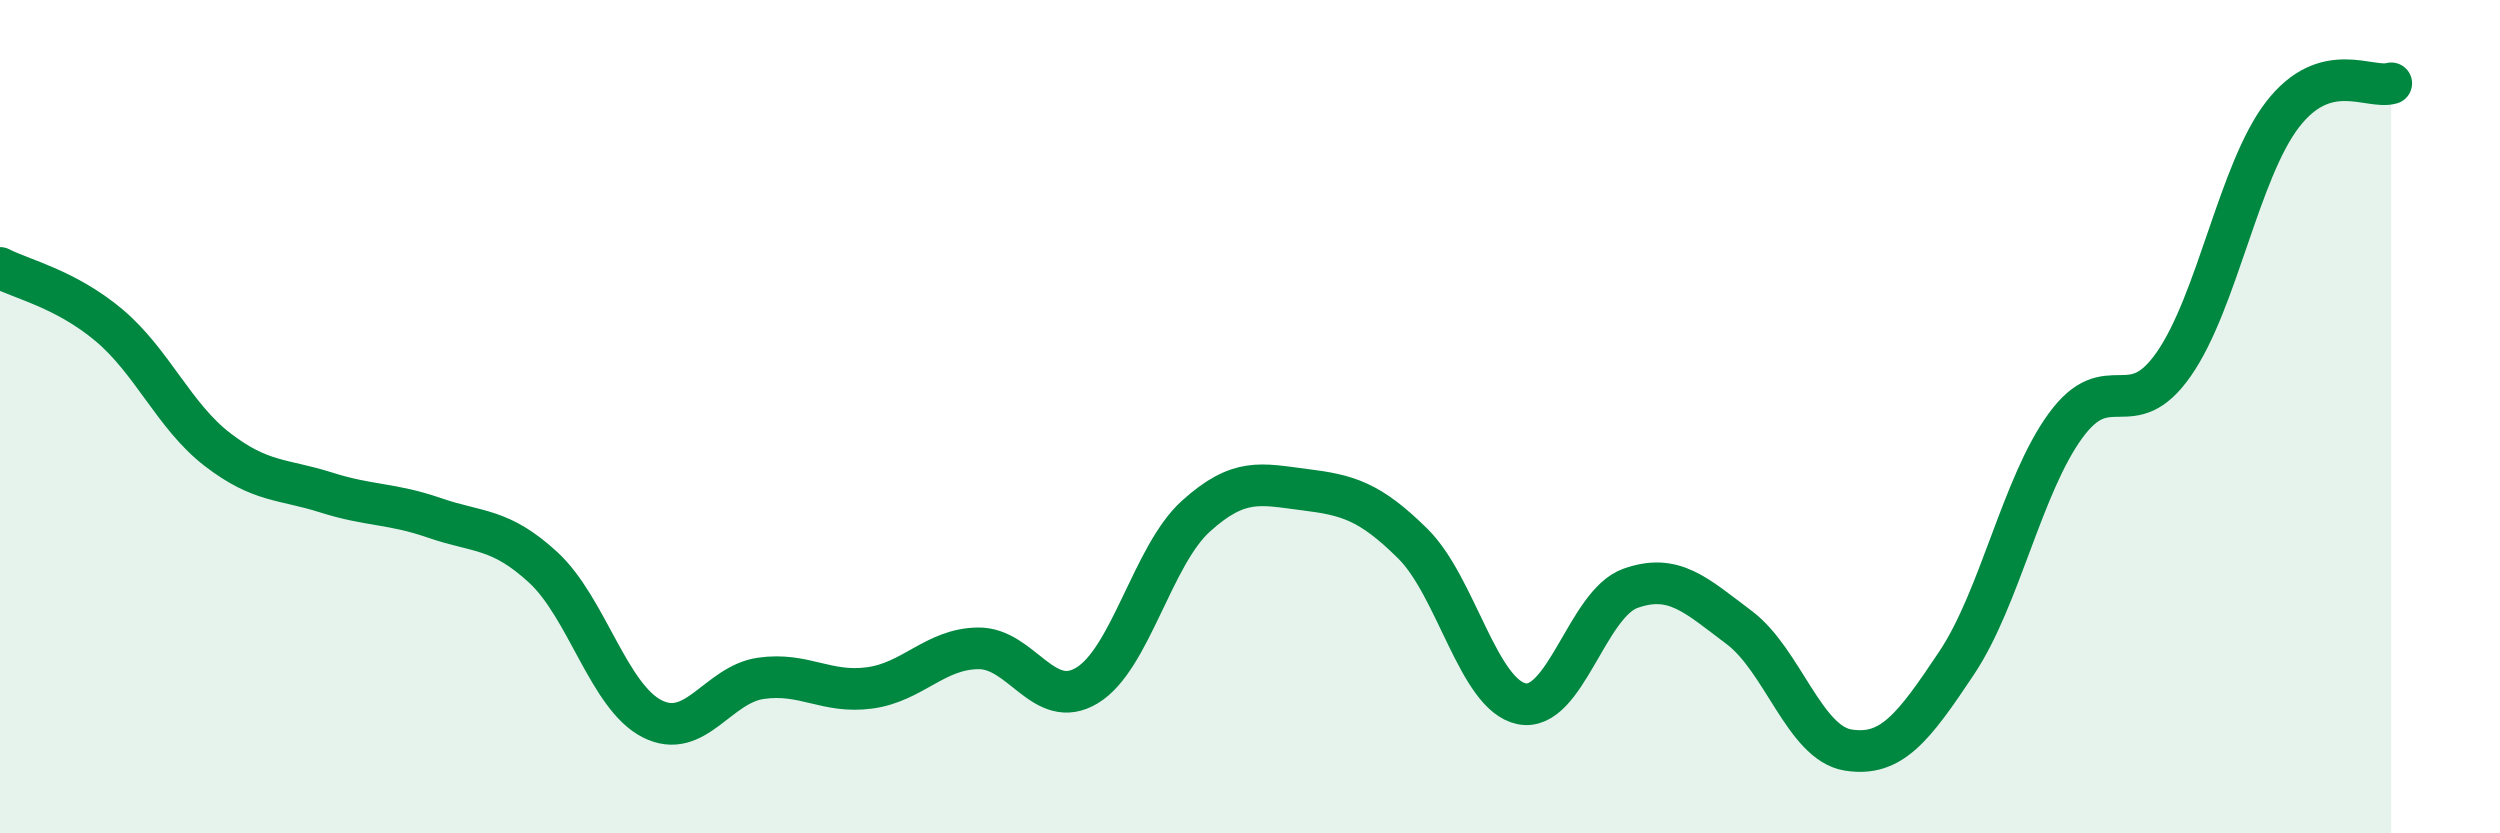 
    <svg width="60" height="20" viewBox="0 0 60 20" xmlns="http://www.w3.org/2000/svg">
      <path
        d="M 0,6.43 C 0.52,6.7 1.57,6.93 2.61,7.8 C 3.65,8.67 4.18,9.99 5.22,10.79 C 6.26,11.59 6.79,11.49 7.83,11.82 C 8.87,12.15 9.39,12.07 10.43,12.43 C 11.47,12.79 12,12.66 13.04,13.62 C 14.08,14.58 14.61,16.72 15.65,17.25 C 16.69,17.78 17.22,16.43 18.26,16.28 C 19.3,16.13 19.83,16.65 20.87,16.51 C 21.91,16.37 22.44,15.57 23.48,15.56 C 24.52,15.55 25.05,17.08 26.09,16.45 C 27.13,15.82 27.66,13.33 28.7,12.39 C 29.74,11.45 30.26,11.62 31.3,11.75 C 32.34,11.88 32.87,12.02 33.91,13.05 C 34.95,14.08 35.48,16.68 36.52,16.89 C 37.56,17.1 38.09,14.49 39.13,14.12 C 40.17,13.75 40.7,14.28 41.74,15.06 C 42.78,15.84 43.31,17.83 44.35,18 C 45.39,18.17 45.92,17.47 46.96,15.91 C 48,14.35 48.53,11.65 49.57,10.22 C 50.61,8.79 51.13,10.23 52.17,8.74 C 53.21,7.25 53.74,4.1 54.78,2.75 C 55.82,1.4 56.87,2.15 57.39,2L57.39 20L0 20Z"
        fill="#008740"
        opacity="0.1"
        stroke-linecap="round"
        stroke-linejoin="round"
      />
      <path
        d="M 0,6.43 C 0.52,6.7 1.57,6.93 2.61,7.8 C 3.65,8.67 4.18,9.99 5.22,10.79 C 6.26,11.59 6.79,11.49 7.83,11.82 C 8.87,12.15 9.39,12.07 10.43,12.43 C 11.47,12.79 12,12.66 13.04,13.62 C 14.08,14.58 14.61,16.72 15.65,17.25 C 16.69,17.78 17.22,16.43 18.26,16.28 C 19.3,16.13 19.83,16.65 20.87,16.51 C 21.91,16.37 22.44,15.57 23.48,15.56 C 24.52,15.55 25.05,17.08 26.09,16.45 C 27.13,15.82 27.66,13.33 28.7,12.39 C 29.74,11.45 30.26,11.62 31.3,11.75 C 32.34,11.88 32.87,12.02 33.91,13.05 C 34.95,14.08 35.48,16.68 36.52,16.89 C 37.56,17.1 38.09,14.49 39.13,14.12 C 40.17,13.75 40.7,14.28 41.74,15.06 C 42.78,15.84 43.31,17.83 44.35,18 C 45.39,18.17 45.92,17.47 46.96,15.91 C 48,14.35 48.53,11.65 49.57,10.22 C 50.61,8.79 51.13,10.23 52.17,8.74 C 53.21,7.25 53.74,4.1 54.78,2.75 C 55.82,1.4 56.87,2.15 57.39,2"
        stroke="#008740"
        stroke-width="1"
        fill="none"
        stroke-linecap="round"
        stroke-linejoin="round"
      />
    </svg>
  